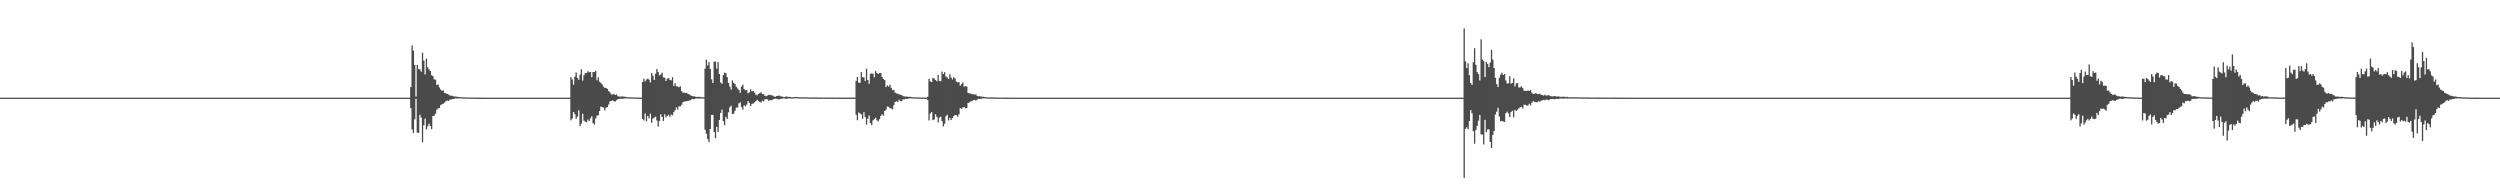 <?xml version="1.0" encoding="UTF-8"?>
<svg xmlns="http://www.w3.org/2000/svg" width="1920" height="150">
  <path d="M0 75.000h1v1.000H0zM1 75.000h1v1.000H1zM2 75.000h1v1.000H2zM3 75.000h1v1.000H3zM4 75.000h1v1.000H4zM5 75.000h1v1.000H5zM6 75.000h1v1.000H6zM7 75.000h1v1.000H7zM8 75.000h1v1.000H8zM9 75.000h1v1.000H9zM10 75.000h1v1.000H10zM11 75.000h1v1.000H11zM12 75.000h1v1.000H12zM13 75.000h1v1.000H13zM14 75.000h1v1.000H14zM15 75.000h1v1.000H15zM16 75.000h1v1.000H16zM17 75.000h1v1.000H17zM18 75.000h1v1.000H18zM19 75.000h1v1.000H19zM20 75.000h1v1.000H20zM21 75.000h1v1.000H21zM22 75.000h1v1.000H22zM23 75.000h1v1.000H23zM24 75.000h1v1.000H24zM25 75.000h1v1.000H25zM26 75.000h1v1.000H26zM27 75.000h1v1.000H27zM28 75.000h1v1.000H28zM29 75.000h1v1.000H29zM30 75.000h1v1.000H30zM31 75.000h1v1.000H31zM32 75.000h1v1.000H32zM33 75.000h1v1.000H33zM34 75.000h1v1.000H34zM35 75.000h1v1.000H35zM36 75.000h1v1.000H36zM37 75.000h1v1.000H37zM38 75.000h1v1.000H38zM39 75.000h1v1.000H39zM40 75.000h1v1.000H40zM41 75.000h1v1.000H41zM42 75.000h1v1.000H42zM43 75.000h1v1.000H43zM44 75.000h1v1.000H44zM45 75.000h1v1.000H45zM46 75.000h1v1.000H46zM47 75.000h1v1.000H47zM48 75.000h1v1.000H48zM49 75.000h1v1.000H49zM50 75.000h1v1.000H50zM51 75.000h1v1.000H51zM52 75.000h1v1.000H52zM53 75.000h1v1.000H53zM54 75.000h1v1.000H54zM55 75.000h1v1.000H55zM56 75.000h1v1.000H56zM57 75.000h1v1.000H57zM58 75.000h1v1.000H58zM59 75.000h1v1.000H59zM60 75.000h1v1.000H60zM61 75.000h1v1.000H61zM62 75.000h1v1.000H62zM63 75.000h1v1.000H63zM64 75.000h1v1.000H64zM65 75.000h1v1.000H65zM66 75.000h1v1.000H66zM67 75.000h1v1.000H67zM68 75.000h1v1.000H68zM69 75.000h1v1.000H69zM70 75.000h1v1.000H70zM71 75.000h1v1.000H71zM72 75.000h1v1.000H72zM73 75.000h1v1.000H73zM74 75.000h1v1.000H74zM75 75.000h1v1.000H75zM76 75.000h1v1.000H76zM77 75.000h1v1.000H77zM78 75.000h1v1.000H78zM79 75.000h1v1.000H79zM80 75.000h1v1.000H80zM81 75.000h1v1.000H81zM82 75.000h1v1.000H82zM83 75.000h1v1.000H83zM84 75.000h1v1.000H84zM85 75.000h1v1.000H85zM86 75.000h1v1.000H86zM87 75.000h1v1.000H87zM88 75.000h1v1.000H88zM89 75.000h1v1.000H89zM90 75.000h1v1.000H90zM91 75.000h1v1.000H91zM92 75.000h1v1.000H92zM93 75.000h1v1.000H93zM94 75.000h1v1.000H94zM95 75.000h1v1.000H95zM96 75.000h1v1.000H96zM97 75.000h1v1.000H97zM98 75.000h1v1.000H98zM99 75.000h1v1.000H99zM100 75.000h1v1.000H100zM101 75.000h1v1.000H101zM102 75.000h1v1.000H102zM103 75.000h1v1.000H103zM104 75.000h1v1.000H104zM105 75.000h1v1.000H105zM106 75.000h1v1.000H106zM107 75.000h1v1.000H107zM108 75.000h1v1.000H108zM109 75.000h1v1.000H109zM110 75.000h1v1.000H110zM111 75.000h1v1.000H111zM112 75.000h1v1.000H112zM113 75.000h1v1.000H113zM114 75.000h1v1.000H114zM115 75.000h1v1.000H115zM116 75.000h1v1.000H116zM117 75.000h1v1.000H117zM118 75.000h1v1.000H118zM119 75.000h1v1.000H119zM120 75.000h1v1.000H120zM121 75.000h1v1.000H121zM122 75.000h1v1.000H122zM123 75.000h1v1.000H123zM124 75.000h1v1.000H124zM125 75.000h1v1.000H125zM126 75.000h1v1.000H126zM127 75.000h1v1.000H127zM128 75.000h1v1.000H128zM129 75.000h1v1.000H129zM130 75.000h1v1.000H130zM131 75.000h1v1.000H131zM132 75.000h1v1.000H132zM133 75.000h1v1.000H133zM134 75.000h1v1.000H134zM135 75.000h1v1.000H135zM136 75.000h1v1.000H136zM137 75.000h1v1.000H137zM138 75.000h1v1.000H138zM139 75.000h1v1.000H139zM140 75.000h1v1.000H140zM141 75.000h1v1.000H141zM142 75.000h1v1.000H142zM143 75.000h1v1.000H143zM144 75.000h1v1.000H144zM145 75.000h1v1.000H145zM146 75.000h1v1.000H146zM147 75.000h1v1.000H147zM148 75.000h1v1.000H148zM149 75.000h1v1.000H149zM150 75.000h1v1.000H150zM151 75.000h1v1.000H151zM152 75.000h1v1.000H152zM153 75.000h1v1.000H153zM154 75.000h1v1.000H154zM155 75.000h1v1.000H155zM156 75.000h1v1.000H156zM157 75.000h1v1.000H157zM158 75.000h1v1.000H158zM159 75.000h1v1.000H159zM160 75.000h1v1.000H160zM161 75.000h1v1.000H161zM162 75.000h1v1.000H162zM163 75.000h1v1.000H163zM164 75.000h1v1.000H164zM165 75.000h1v1.000H165zM166 75.000h1v1.000H166zM167 75.000h1v1.000H167zM168 75.000h1v1.000H168zM169 75.000h1v1.000H169zM170 75.000h1v1.000H170zM171 75.000h1v1.000H171zM172 75.000h1v1.000H172zM173 75.000h1v1.000H173zM174 75.000h1v1.000H174zM175 75.000h1v1.000H175zM176 75.000h1v1.000H176zM177 75.000h1v1.000H177zM178 75.000h1v1.000H178zM179 75.000h1v1.000H179zM180 75.000h1v1.000H180zM181 75.000h1v1.000H181zM182 75.000h1v1.000H182zM183 75.000h1v1.000H183zM184 75.000h1v1.000H184zM185 75.000h1v1.000H185zM186 75.000h1v1.000H186zM187 75.000h1v1.000H187zM188 75.000h1v1.000H188zM189 75.000h1v1.000H189zM190 75.000h1v1.000H190zM191 75.000h1v1.000H191zM192 75.000h1v1.000H192zM193 75.000h1v1.000H193zM194 75.000h1v1.000H194zM195 75.000h1v1.000H195zM196 75.000h1v1.000H196zM197 75.000h1v1.000H197zM198 75.000h1v1.000H198zM199 75.000h1v1.000H199zM200 75.000h1v1.000H200zM201 75.000h1v1.000H201zM202 75.000h1v1.000H202zM203 75.000h1v1.000H203zM204 75.000h1v1.000H204zM205 75.000h1v1.000H205zM206 75.000h1v1.000H206zM207 75.000h1v1.000H207zM208 75.000h1v1.000H208zM209 75.000h1v1.000H209zM210 75.000h1v1.000H210zM211 75.000h1v1.000H211zM212 75.000h1v1.000H212zM213 75.000h1v1.000H213zM214 75.000h1v1.000H214zM215 75.000h1v1.000H215zM216 75.000h1v1.000H216zM217 75.000h1v1.000H217zM218 75.000h1v1.000H218zM219 75.000h1v1.000H219zM220 75.000h1v1.000H220zM221 75.000h1v1.000H221zM222 75.000h1v1.000H222zM223 75.000h1v1.000H223zM224 75.000h1v1.000H224zM225 75.000h1v1.000H225zM226 75.000h1v1.000H226zM227 75.000h1v1.000H227zM228 75.000h1v1.000H228zM229 75.000h1v1.000H229zM230 75.000h1v1.000H230zM231 75.000h1v1.000H231zM232 75.000h1v1.000H232zM233 75.000h1v1.000H233zM234 75.000h1v1.000H234zM235 75.000h1v1.000H235zM236 75.000h1v1.000H236zM237 75.000h1v1.000H237zM238 75.000h1v1.000H238zM239 75.000h1v1.000H239zM240 75.000h1v1.000H240zM241 75.000h1v1.000H241zM242 75.000h1v1.000H242zM243 75.000h1v1.000H243zM244 75.000h1v1.000H244zM245 75.000h1v1.000H245zM246 75.000h1v1.000H246zM247 75.000h1v1.000H247zM248 75.000h1v1.000H248zM249 75.000h1v1.000H249zM250 75.000h1v1.000H250zM251 75.000h1v1.000H251zM252 75.000h1v1.000H252zM253 75.000h1v1.000H253zM254 75.000h1v1.000H254zM255 75.000h1v1.000H255zM256 75.000h1v1.000H256zM257 75.000h1v1.000H257zM258 75.000h1v1.000H258zM259 75.000h1v1.000H259zM260 75.000h1v1.000H260zM261 75.000h1v1.000H261zM262 75.000h1v1.000H262zM263 75.000h1v1.000H263zM264 75.000h1v1.000H264zM265 75.000h1v1.000H265zM266 75.000h1v1.000H266zM267 75.000h1v1.000H267zM268 75.000h1v1.000H268zM269 75.000h1v1.000H269zM270 75.000h1v1.000H270zM271 75.000h1v1.000H271zM272 75.000h1v1.000H272zM273 75.000h1v1.000H273zM274 75.000h1v1.000H274zM275 75.000h1v1.000H275zM276 75.000h1v1.000H276zM277 75.000h1v1.000H277zM278 75.000h1v1.000H278zM279 75.000h1v1.000H279zM280 75.000h1v1.000H280zM281 75.000h1v1.000H281zM282 75.000h1v1.000H282zM283 75.000h1v1.000H283zM284 75.000h1v1.000H284zM285 75.000h1v1.000H285zM286 75.000h1v1.000H286zM287 75.000h1v1.000H287zM288 75.000h1v1.000H288zM289 75.000h1v1.000H289zM290 75.000h1v1.000H290zM291 75.000h1v1.000H291zM292 75.000h1v1.000H292zM293 75.000h1v1.000H293zM294 75.000h1v1.000H294zM295 75.000h1v1.000H295zM296 75.000h1v1.000H296zM297 75.000h1v1.000H297zM298 75.000h1v1.000H298zM299 75.000h1v1.000H299zM300 75.000h1v1.000H300zM301 75.000h1v1.000H301zM302 75.000h1v1.000H302zM303 75.000h1v1.000H303zM304 75.000h1v1.000H304zM305 75.000h1v1.000H305zM306 75.000h1v1.000H306zM307 75.000h1v1.000H307zM308 75.000h1v1.000H308zM309 75.000h1v1.000H309zM310 75.000h1v1.000H310zM311 75.000h1v1.000H311zM312 75.000h1v1.000H312zM313 75.000h1v1.000H313zM314 75.000h1v1.000H314zM315 66.923h1v16.133H315zM316 34.886h1v64.492H316zM317 38.794h1v63.458H317zM318 49.894h1v41.777H318zM319 74.154h1v1.703H319zM320 49.840h1v51.953H320zM321 53.044h1v49.168H321zM322 53.322h1v34.917H322zM323 55.052h1v35.229H323zM324 40.448h1v68.807H324zM325 46.539h1v49.608H325zM326 57.152h1v33.947H326zM327 44.966h1v54.421H327zM328 51.713h1v45.355H328zM329 53.243h1v41.678H329zM330 54.581h1v42.234H330zM331 57.717h1v41.481H331zM332 58.428h1v30.656H332zM333 60.929h1v27.939H333zM334 61.185h1v26.131H334zM335 65.284h1v19.004H335zM336 64.837h1v18.411H336zM337 67.196h1v15.792H337zM338 68.793h1v11.924H338zM339 69.780h1v10.199H339zM340 69.363h1v10.253H340zM341 71.363h1v7.406H341zM342 71.627h1v6.112H342zM343 72.154h1v5.102H343zM344 72.608h1v4.860H344zM345 73.315h1v3.284H345zM346 73.497h1v2.836H346zM347 73.616h1v2.473H347zM348 74.038h1v1.959H348zM349 74.108h1v1.494H349zM350 74.249h1v1.317H350zM351 74.365h1v1.291H351zM352 74.554h1v1.000H352zM353 74.606h1v1.000H353zM354 74.638h1v1.000H354zM355 74.745h1v1.000H355zM356 74.762h1v1.000H356zM357 74.800h1v1.000H357zM358 74.830h1v1.000H358zM359 74.880h1v1.000H359zM360 74.896h1v1.000H360zM361 74.904h1v1.000H361zM362 74.932h1v1.000H362zM363 74.937h1v1.000H363zM364 74.947h1v1.000H364zM365 74.963h1v1.000H365zM366 74.968h1v1.000H366zM367 74.973h1v1.000H367zM368 74.980h1v1.000H368zM369 74.982h1v1.000H369zM370 74.983h1v1.000H370zM371 74.986h1v1.000H371zM372 74.990h1v1.000H372zM373 74.991h1v1.000H373zM374 74.993h1v1.000H374zM375 74.994h1v1.000H375zM376 74.995h1v1.000H376zM377 74.996h1v1.000H377zM378 74.996h1v1.000H378zM379 74.998h1v1.000H379zM380 74.998h1v1.000H380zM381 74.998h1v1.000H381zM382 74.999h1v1.000H382zM383 74.999h1v1.000H383zM384 74.999h1v1.000H384zM385 74.999h1v1.000H385zM386 74.999h1v1.000H386zM387 74.999h1v1.000H387zM388 74.999h1v1.000H388zM389 75.000h1v1.000H389zM390 75.000h1v1.000H390zM391 75.000h1v1.000H391zM392 75.000h1v1.000H392zM393 75.000h1v1.000H393zM394 75.000h1v1.000H394zM395 75.000h1v1.000H395zM396 75.000h1v1.000H396zM397 75.000h1v1.000H397zM398 75.000h1v1.000H398zM399 75.000h1v1.000H399zM400 75.000h1v1.000H400zM401 75.000h1v1.000H401zM402 75.000h1v1.000H402zM403 75.000h1v1.000H403zM404 75.000h1v1.000H404zM405 75.000h1v1.000H405zM406 75.000h1v1.000H406zM407 75.000h1v1.000H407zM408 75.000h1v1.000H408zM409 75.000h1v1.000H409zM410 75.000h1v1.000H410zM411 75.000h1v1.000H411zM412 75.000h1v1.000H412zM413 75.000h1v1.000H413zM414 75.000h1v1.000H414zM415 75.000h1v1.000H415zM416 75.000h1v1.000H416zM417 75.000h1v1.000H417zM418 75.000h1v1.000H418zM419 75.000h1v1.000H419zM420 75.000h1v1.000H420zM421 75.000h1v1.000H421zM422 75.000h1v1.000H422zM423 75.000h1v1.000H423zM424 75.000h1v1.000H424zM425 75.000h1v1.000H425zM426 75.000h1v1.000H426zM427 75.000h1v1.000H427zM428 75.000h1v1.000H428zM429 75.000h1v1.000H429zM430 75.000h1v1.000H430zM431 75.000h1v1.000H431zM432 75.000h1v1.000H432zM433 75.000h1v1.000H433zM434 75.000h1v1.000H434zM435 75.000h1v1.000H435zM436 75.000h1v1.000H436zM437 75.000h1v1.000H437zM438 59.139h1v33.260H438zM439 61.046h1v29.985H439zM440 65.002h1v21.060H440zM441 58.873h1v28.834H441zM442 55.616h1v35.625H442zM443 59.780h1v29.789H443zM444 61.340h1v23.416H444zM445 57.303h1v39.541H445zM446 53.142h1v41.811H446zM447 61.905h1v25.483H447zM448 57.818h1v34.854H448zM449 56.187h1v37.192H449zM450 56.093h1v37.928H450zM451 54.658h1v37.169H451zM452 55.503h1v37.467H452zM453 55.275h1v35.638H453zM454 59.223h1v30.122H454zM455 55.274h1v39.331H455zM456 55.328h1v40.405H456zM457 54.370h1v36.681H457zM458 61.687h1v27.221H458zM459 59.334h1v29.111H459zM460 62.748h1v22.503H460zM461 63.619h1v18.233H461zM462 64.814h1v17.416H462zM463 66.478h1v16.233H463zM464 67.442h1v17.354H464zM465 67.605h1v15.060H465zM466 68.258h1v13.905H466zM467 69.923h1v10.282H467zM468 70.987h1v6.789H468zM469 72.468h1v5.092H469zM470 72.676h1v4.382H470zM471 71.990h1v5.805H471zM472 72.994h1v5.022H472zM473 72.460h1v4.519H473zM474 73.896h1v2.275H474zM475 74.133h1v1.833H475zM476 74.242h1v1.554H476zM477 74.085h1v1.838H477zM478 74.060h1v1.792H478zM479 74.310h1v1.428H479zM480 74.294h1v1.135H480zM481 74.602h1v1.000H481zM482 74.691h1v1.000H482zM483 74.715h1v1.000H483zM484 74.734h1v1.000H484zM485 74.795h1v1.000H485zM486 74.777h1v1.000H486zM487 74.828h1v1.000H487zM488 74.873h1v1.000H488zM489 74.917h1v1.000H489zM490 74.933h1v1.000H490zM491 74.932h1v1.000H491zM492 74.933h1v1.000H492zM493 62.931h1v28.513H493zM494 60.516h1v31.992H494zM495 62.569h1v24.607H495zM496 61.133h1v32.056H496zM497 60.242h1v28.796H497zM498 61.208h1v29.774H498zM499 63.332h1v23.985H499zM500 56.103h1v38.240H500zM501 58.147h1v32.980H501zM502 61.366h1v28.946H502zM503 56.561h1v33.044H503zM504 53.048h1v39.451H504zM505 55.230h1v42.007H505zM506 57.834h1v35.129H506zM507 57.181h1v30.641H507zM508 55.734h1v34.115H508zM509 59.405h1v33.531H509zM510 59.703h1v28.032H510zM511 62.143h1v27.935H511zM512 60.432h1v28.487H512zM513 59.901h1v28.265H513zM514 61.340h1v28.390H514zM515 61.727h1v26.306H515zM516 59.312h1v29.243H516zM517 65.994h1v20.112H517zM518 63.948h1v20.663H518zM519 66.302h1v16.164H519zM520 66.380h1v17.780H520zM521 67.005h1v14.638H521zM522 66.276h1v15.427H522zM523 70.020h1v10.483H523zM524 71.216h1v7.333H524zM525 71.129h1v6.791H525zM526 71.492h1v6.432H526zM527 71.293h1v6.420H527zM528 72.232h1v5.237H528zM529 72.444h1v4.722H529zM530 73.273h1v3.703H530zM531 73.740h1v2.178H531zM532 74.049h1v2.183H532zM533 74.007h1v2.036H533zM534 74.382h1v1.191H534zM535 74.430h1v1.190H535zM536 74.342h1v1.449H536zM537 74.408h1v1.145H537zM538 74.617h1v1.000H538zM539 74.710h1v1.000H539zM540 74.751h1v1.000H540zM541 52.739h1v46.851H541zM542 45.778h1v56.998H542zM543 50.222h1v56.517H543zM544 47.671h1v61.508H544zM545 52.897h1v46.156H545zM546 60.924h1v27.314H546zM547 63.751h1v24.478H547zM548 47.352h1v54.025H548zM549 47.234h1v58.883H549zM550 52.679h1v44.702H550zM551 47.675h1v53.762H551zM552 56.866h1v35.311H552zM553 63.332h1v23.405H553zM554 64.331h1v19.840H554zM555 57.649h1v35.371H555zM556 55.776h1v40.354H556zM557 56.167h1v33.536H557zM558 59.247h1v32.101H558zM559 63.766h1v22.521H559zM560 66.393h1v16.071H560zM561 68.802h1v12.287H561zM562 61.741h1v25.854H562zM563 63.595h1v23.720H563zM564 64.583h1v20.519H564zM565 66.638h1v15.934H565zM566 67.961h1v14.626H566zM567 69.094h1v10.335H567zM568 71.269h1v7.335H568zM569 66.441h1v15.746H569zM570 65.039h1v19.135H570zM571 68.309h1v12.575H571zM572 69.312h1v12.360H572zM573 69.000h1v11.357H573zM574 71.611h1v6.061H574zM575 70.923h1v8.084H575zM576 68.634h1v12.842H576zM577 70.123h1v9.698H577zM578 69.913h1v9.567H578zM579 71.111h1v7.548H579zM580 72.642h1v5.086H580zM581 73.224h1v3.406H581zM582 72.194h1v5.264H582zM583 71.467h1v6.872H583zM584 70.894h1v7.829H584zM585 72.173h1v5.174H585zM586 72.377h1v5.518H586zM587 73.578h1v2.779H587zM588 73.887h1v2.174H588zM589 73.337h1v3.100H589zM590 72.790h1v4.672H590zM591 72.836h1v4.013H591zM592 73.229h1v3.798H592zM593 73.377h1v3.125H593zM594 74.118h1v1.907H594zM595 74.275h1v1.440H595zM596 73.733h1v2.163H596zM597 73.578h1v2.634H597zM598 73.379h1v2.921H598zM599 73.917h1v2.014H599zM600 74.025h1v1.830H600zM601 74.469h1v1.071H601zM602 74.554h1v1.000H602zM603 74.117h1v1.865H603zM604 74.181h1v1.545H604zM605 74.370h1v1.184H605zM606 74.392h1v1.251H606zM607 74.620h1v1.000H607zM608 74.666h1v1.000H608zM609 74.725h1v1.000H609zM610 74.447h1v1.000H610zM611 74.426h1v1.041H611zM612 74.585h1v1.000H612zM613 74.600h1v1.000H613zM614 74.716h1v1.000H614zM615 74.802h1v1.000H615zM616 74.827h1v1.000H616zM617 74.628h1v1.000H617zM618 74.714h1v1.000H618zM619 74.735h1v1.000H619zM620 74.765h1v1.000H620zM621 74.866h1v1.000H621zM622 74.898h1v1.000H622zM623 74.925h1v1.000H623zM624 74.821h1v1.000H624zM625 74.760h1v1.000H625zM626 74.866h1v1.000H626zM627 74.875h1v1.000H627zM628 74.914h1v1.000H628zM629 74.936h1v1.000H629zM630 74.931h1v1.000H630zM631 74.844h1v1.000H631zM632 74.892h1v1.000H632zM633 74.910h1v1.000H633zM634 74.915h1v1.000H634zM635 74.941h1v1.000H635zM636 74.964h1v1.000H636zM637 74.943h1v1.000H637zM638 74.925h1v1.000H638zM639 74.928h1v1.000H639zM640 74.949h1v1.000H640zM641 74.946h1v1.000H641zM642 74.970h1v1.000H642zM643 74.976h1v1.000H643zM644 74.963h1v1.000H644zM645 74.941h1v1.000H645zM646 74.956h1v1.000H646zM647 74.969h1v1.000H647zM648 74.968h1v1.000H648zM649 74.980h1v1.000H649zM650 74.988h1v1.000H650zM651 74.977h1v1.000H651zM652 74.973h1v1.000H652zM653 74.978h1v1.000H653zM654 74.977h1v1.000H654zM655 74.976h1v1.000H655zM656 74.988h1v1.000H656zM657 62.178h1v25.915H657zM658 59.157h1v33.189H658zM659 63.417h1v22.953H659zM660 63.666h1v23.440H660zM661 55.416h1v32.453H661zM662 59.280h1v31.913H662zM663 59.467h1v26.715H663zM664 62.266h1v27.641H664zM665 52.666h1v43.091H665zM666 61.428h1v29.698H666zM667 64.321h1v24.374H667zM668 56.651h1v37.856H668zM669 56.421h1v39.722H669zM670 56.689h1v35.723H670zM671 59.387h1v32.181H671zM672 54.566h1v35.846H672zM673 56.110h1v36.310H673zM674 56.901h1v36.330H674zM675 56.138h1v35.414H675zM676 56.060h1v32.981H676zM677 59.129h1v28.584H677zM678 60.746h1v28.112H678zM679 61.516h1v23.739H679zM680 66.931h1v17.341H680zM681 65.547h1v16.256H681zM682 66.485h1v15.521H682zM683 65.073h1v18.054H683zM684 67.454h1v15.859H684zM685 69.284h1v14.643H685zM686 68.964h1v11.821H686zM687 71.109h1v7.229H687zM688 71.752h1v6.025H688zM689 71.941h1v6.486H689zM690 72.557h1v4.001H690zM691 72.654h1v4.951H691zM692 72.943h1v4.849H692zM693 73.787h1v2.478H693zM694 74.077h1v2.287H694zM695 74.170h1v1.692H695zM696 74.161h1v1.823H696zM697 74.349h1v1.407H697zM698 74.368h1v1.205H698zM699 74.405h1v1.068H699zM700 74.669h1v1.000H700zM701 74.677h1v1.000H701zM702 74.697h1v1.000H702zM703 74.793h1v1.000H703zM704 74.771h1v1.000H704zM705 74.827h1v1.000H705zM706 74.849h1v1.000H706zM707 74.895h1v1.000H707zM708 74.922h1v1.000H708zM709 74.925h1v1.000H709zM710 74.929h1v1.000H710zM711 74.945h1v1.000H711zM712 74.300h1v2.637H712zM713 60.510h1v31.982H713zM714 62.486h1v24.703H714zM715 63.007h1v23.056H715zM716 59.875h1v32.429H716zM717 60.273h1v31.426H717zM718 61.456h1v26.324H718zM719 62.427h1v27.281H719zM720 57.431h1v36.640H720zM721 62.150h1v28.240H721zM722 62.348h1v27.261H722zM723 55.011h1v38.029H723zM724 56.873h1v40.177H724zM725 55.428h1v39.653H725zM726 58.778h1v30.529H726zM727 59.547h1v28.552H727zM728 60.620h1v31.879H728zM729 57.019h1v33.534H729zM730 59.562h1v32.671H730zM731 60.996h1v29.671H731zM732 59.285h1v29.916H732zM733 60.217h1v28.043H733zM734 62.666h1v25.824H734zM735 63.203h1v26.415H735zM736 63.151h1v24.644H736zM737 65.795h1v17.265H737zM738 64.603h1v18.941H738zM739 63.460h1v19.040H739zM740 66.585h1v15.685H740zM741 66.126h1v16.959H741zM742 66.436h1v16.455H742zM743 71.367h1v7.753H743zM744 71.789h1v6.781H744zM745 71.726h1v6.208H745zM746 72.353h1v5.353H746zM747 72.341h1v4.546H747zM748 72.770h1v3.994H748zM749 72.421h1v4.885H749zM750 73.683h1v2.799H750zM751 73.979h1v1.886H751zM752 73.880h1v2.198H752zM753 74.090h1v1.734H753zM754 74.360h1v1.198H754zM755 74.295h1v1.293H755zM756 74.522h1v1.006H756zM757 74.669h1v1.000H757zM758 74.730h1v1.000H758zM759 74.780h1v1.000H759zM760 74.808h1v1.000H760zM761 74.764h1v1.000H761zM762 74.806h1v1.000H762zM763 74.843h1v1.000H763zM764 74.865h1v1.000H764zM765 74.915h1v1.000H765zM766 74.898h1v1.000H766zM767 74.939h1v1.000H767zM768 74.943h1v1.000H768zM769 74.945h1v1.000H769zM770 74.964h1v1.000H770zM771 74.974h1v1.000H771zM772 74.974h1v1.000H772zM773 74.981h1v1.000H773zM774 74.981h1v1.000H774zM775 74.980h1v1.000H775zM776 74.984h1v1.000H776zM777 74.985h1v1.000H777zM778 74.989h1v1.000H778zM779 74.993h1v1.000H779zM780 74.995h1v1.000H780zM781 74.995h1v1.000H781zM782 74.995h1v1.000H782zM783 74.995h1v1.000H783zM784 74.997h1v1.000H784zM785 74.997h1v1.000H785zM786 74.997h1v1.000H786zM787 74.998h1v1.000H787zM788 74.999h1v1.000H788zM789 74.999h1v1.000H789zM790 74.999h1v1.000H790zM791 74.999h1v1.000H791zM792 74.999h1v1.000H792zM793 74.999h1v1.000H793zM794 74.999h1v1.000H794zM795 74.999h1v1.000H795zM796 75.000h1v1.000H796zM797 75.000h1v1.000H797zM798 75.000h1v1.000H798zM799 75.000h1v1.000H799zM800 75.000h1v1.000H800zM801 75.000h1v1.000H801zM802 75.000h1v1.000H802zM803 75.000h1v1.000H803zM804 75.000h1v1.000H804zM805 75.000h1v1.000H805zM806 75.000h1v1.000H806zM807 75.000h1v1.000H807zM808 75.000h1v1.000H808zM809 75.000h1v1.000H809zM810 75.000h1v1.000H810zM811 75.000h1v1.000H811zM812 75.000h1v1.000H812zM813 75.000h1v1.000H813zM814 75.000h1v1.000H814zM815 75.000h1v1.000H815zM816 75.000h1v1.000H816zM817 75.000h1v1.000H817zM818 75.000h1v1.000H818zM819 75.000h1v1.000H819zM820 75.000h1v1.000H820zM821 75.000h1v1.000H821zM822 75.000h1v1.000H822zM823 75.000h1v1.000H823zM824 75.000h1v1.000H824zM825 75.000h1v1.000H825zM826 75.000h1v1.000H826zM827 75.000h1v1.000H827zM828 75.000h1v1.000H828zM829 75.000h1v1.000H829zM830 75.000h1v1.000H830zM831 75.000h1v1.000H831zM832 75.000h1v1.000H832zM833 75.000h1v1.000H833zM834 75.000h1v1.000H834zM835 75.000h1v1.000H835zM836 75.000h1v1.000H836zM837 75.000h1v1.000H837zM838 75.000h1v1.000H838zM839 75.000h1v1.000H839zM840 75.000h1v1.000H840zM841 75.000h1v1.000H841zM842 75.000h1v1.000H842zM843 75.000h1v1.000H843zM844 75.000h1v1.000H844zM845 75.000h1v1.000H845zM846 75.000h1v1.000H846zM847 75.000h1v1.000H847zM848 75.000h1v1.000H848zM849 75.000h1v1.000H849zM850 75.000h1v1.000H850zM851 75.000h1v1.000H851zM852 75.000h1v1.000H852zM853 75.000h1v1.000H853zM854 75.000h1v1.000H854zM855 75.000h1v1.000H855zM856 75.000h1v1.000H856zM857 75.000h1v1.000H857zM858 75.000h1v1.000H858zM859 75.000h1v1.000H859zM860 75.000h1v1.000H860zM861 75.000h1v1.000H861zM862 75.000h1v1.000H862zM863 75.000h1v1.000H863zM864 75.000h1v1.000H864zM865 75.000h1v1.000H865zM866 75.000h1v1.000H866zM867 75.000h1v1.000H867zM868 75.000h1v1.000H868zM869 75.000h1v1.000H869zM870 75.000h1v1.000H870zM871 75.000h1v1.000H871zM872 75.000h1v1.000H872zM873 75.000h1v1.000H873zM874 75.000h1v1.000H874zM875 75.000h1v1.000H875zM876 75.000h1v1.000H876zM877 75.000h1v1.000H877zM878 75.000h1v1.000H878zM879 75.000h1v1.000H879zM880 75.000h1v1.000H880zM881 75.000h1v1.000H881zM882 75.000h1v1.000H882zM883 75.000h1v1.000H883zM884 75.000h1v1.000H884zM885 75.000h1v1.000H885zM886 75.000h1v1.000H886zM887 75.000h1v1.000H887zM888 75.000h1v1.000H888zM889 75.000h1v1.000H889zM890 75.000h1v1.000H890zM891 75.000h1v1.000H891zM892 75.000h1v1.000H892zM893 75.000h1v1.000H893zM894 75.000h1v1.000H894zM895 75.000h1v1.000H895zM896 75.000h1v1.000H896zM897 75.000h1v1.000H897zM898 75.000h1v1.000H898zM899 75.000h1v1.000H899zM900 75.000h1v1.000H900zM901 75.000h1v1.000H901zM902 75.000h1v1.000H902zM903 75.000h1v1.000H903zM904 75.000h1v1.000H904zM905 75.000h1v1.000H905zM906 75.000h1v1.000H906zM907 75.000h1v1.000H907zM908 75.000h1v1.000H908zM909 75.000h1v1.000H909zM910 75.000h1v1.000H910zM911 75.000h1v1.000H911zM912 75.000h1v1.000H912zM913 75.000h1v1.000H913zM914 75.000h1v1.000H914zM915 75.000h1v1.000H915zM916 75.000h1v1.000H916zM917 75.000h1v1.000H917zM918 75.000h1v1.000H918zM919 75.000h1v1.000H919zM920 75.000h1v1.000H920zM921 75.000h1v1.000H921zM922 75.000h1v1.000H922zM923 75.000h1v1.000H923zM924 75.000h1v1.000H924zM925 75.000h1v1.000H925zM926 75.000h1v1.000H926zM927 75.000h1v1.000H927zM928 75.000h1v1.000H928zM929 75.000h1v1.000H929zM930 75.000h1v1.000H930zM931 75.000h1v1.000H931zM932 75.000h1v1.000H932zM933 75.000h1v1.000H933zM934 75.000h1v1.000H934zM935 75.000h1v1.000H935zM936 75.000h1v1.000H936zM937 75.000h1v1.000H937zM938 75.000h1v1.000H938zM939 75.000h1v1.000H939zM940 75.000h1v1.000H940zM941 75.000h1v1.000H941zM942 75.000h1v1.000H942zM943 75.000h1v1.000H943zM944 75.000h1v1.000H944zM945 75.000h1v1.000H945zM946 75.000h1v1.000H946zM947 75.000h1v1.000H947zM948 75.000h1v1.000H948zM949 75.000h1v1.000H949zM950 75.000h1v1.000H950zM951 75.000h1v1.000H951zM952 75.000h1v1.000H952zM953 75.000h1v1.000H953zM954 75.000h1v1.000H954zM955 75.000h1v1.000H955zM956 75.000h1v1.000H956zM957 75.000h1v1.000H957zM958 75.000h1v1.000H958zM959 75.000h1v1.000H959zM960 75.000h1v1.000H960zM961 75.000h1v1.000H961zM962 75.000h1v1.000H962zM963 75.000h1v1.000H963zM964 75.000h1v1.000H964zM965 75.000h1v1.000H965zM966 75.000h1v1.000H966zM967 75.000h1v1.000H967zM968 75.000h1v1.000H968zM969 75.000h1v1.000H969zM970 75.000h1v1.000H970zM971 75.000h1v1.000H971zM972 75.000h1v1.000H972zM973 75.000h1v1.000H973zM974 75.000h1v1.000H974zM975 75.000h1v1.000H975zM976 75.000h1v1.000H976zM977 75.000h1v1.000H977zM978 75.000h1v1.000H978zM979 75.000h1v1.000H979zM980 75.000h1v1.000H980zM981 75.000h1v1.000H981zM982 75.000h1v1.000H982zM983 75.000h1v1.000H983zM984 75.000h1v1.000H984zM985 75.000h1v1.000H985zM986 75.000h1v1.000H986zM987 75.000h1v1.000H987zM988 75.000h1v1.000H988zM989 75.000h1v1.000H989zM990 75.000h1v1.000H990zM991 75.000h1v1.000H991zM992 75.000h1v1.000H992zM993 75.000h1v1.000H993zM994 75.000h1v1.000H994zM995 75.000h1v1.000H995zM996 75.000h1v1.000H996zM997 75.000h1v1.000H997zM998 75.000h1v1.000H998zM999 75.000h1v1.000H999zM1000 75.000h1v1.000H1000zM1001 75.000h1v1.000H1001zM1002 75.000h1v1.000H1002zM1003 75.000h1v1.000H1003zM1004 75.000h1v1.000H1004zM1005 75.000h1v1.000H1005zM1006 75.000h1v1.000H1006zM1007 75.000h1v1.000H1007zM1008 75.000h1v1.000H1008zM1009 75.000h1v1.000H1009zM1010 75.000h1v1.000H1010zM1011 75.000h1v1.000H1011zM1012 75.000h1v1.000H1012zM1013 75.000h1v1.000H1013zM1014 75.000h1v1.000H1014zM1015 75.000h1v1.000H1015zM1016 75.000h1v1.000H1016zM1017 75.000h1v1.000H1017zM1018 75.000h1v1.000H1018zM1019 75.000h1v1.000H1019zM1020 75.000h1v1.000H1020zM1021 75.000h1v1.000H1021zM1022 75.000h1v1.000H1022zM1023 75.000h1v1.000H1023zM1024 75.000h1v1.000H1024zM1025 75.000h1v1.000H1025zM1026 75.000h1v1.000H1026zM1027 75.000h1v1.000H1027zM1028 75.000h1v1.000H1028zM1029 75.000h1v1.000H1029zM1030 75.000h1v1.000H1030zM1031 75.000h1v1.000H1031zM1032 75.000h1v1.000H1032zM1033 75.000h1v1.000H1033zM1034 75.000h1v1.000H1034zM1035 75.000h1v1.000H1035zM1036 75.000h1v1.000H1036zM1037 75.000h1v1.000H1037zM1038 75.000h1v1.000H1038zM1039 75.000h1v1.000H1039zM1040 75.000h1v1.000H1040zM1041 75.000h1v1.000H1041zM1042 75.000h1v1.000H1042zM1043 75.000h1v1.000H1043zM1044 75.000h1v1.000H1044zM1045 75.000h1v1.000H1045zM1046 75.000h1v1.000H1046zM1047 75.000h1v1.000H1047zM1048 75.000h1v1.000H1048zM1049 75.000h1v1.000H1049zM1050 75.000h1v1.000H1050zM1051 75.000h1v1.000H1051zM1052 75.000h1v1.000H1052zM1053 75.000h1v1.000H1053zM1054 75.000h1v1.000H1054zM1055 75.000h1v1.000H1055zM1056 75.000h1v1.000H1056zM1057 75.000h1v1.000H1057zM1058 75.000h1v1.000H1058zM1059 75.000h1v1.000H1059zM1060 75.000h1v1.000H1060zM1061 75.000h1v1.000H1061zM1062 75.000h1v1.000H1062zM1063 75.000h1v1.000H1063zM1064 75.000h1v1.000H1064zM1065 75.000h1v1.000H1065zM1066 75.000h1v1.000H1066zM1067 75.000h1v1.000H1067zM1068 75.000h1v1.000H1068zM1069 75.000h1v1.000H1069zM1070 75.000h1v1.000H1070zM1071 75.000h1v1.000H1071zM1072 75.000h1v1.000H1072zM1073 75.000h1v1.000H1073zM1074 75.000h1v1.000H1074zM1075 75.000h1v1.000H1075zM1076 75.000h1v1.000H1076zM1077 75.000h1v1.000H1077zM1078 75.000h1v1.000H1078zM1079 75.000h1v1.000H1079zM1080 75.000h1v1.000H1080zM1081 75.000h1v1.000H1081zM1082 75.000h1v1.000H1082zM1083 75.000h1v1.000H1083zM1084 75.000h1v1.000H1084zM1085 75.000h1v1.000H1085zM1086 75.000h1v1.000H1086zM1087 75.000h1v1.000H1087zM1088 75.000h1v1.000H1088zM1089 75.000h1v1.000H1089zM1090 75.000h1v1.000H1090zM1091 75.000h1v1.000H1091zM1092 75.000h1v1.000H1092zM1093 75.000h1v1.000H1093zM1094 75.000h1v1.000H1094zM1095 75.000h1v1.000H1095zM1096 75.000h1v1.000H1096zM1097 75.000h1v1.000H1097zM1098 75.000h1v1.000H1098zM1099 75.000h1v1.000H1099zM1100 75.000h1v1.000H1100zM1101 75.000h1v1.000H1101zM1102 75.000h1v1.000H1102zM1103 75.000h1v1.000H1103zM1104 75.000h1v1.000H1104zM1105 75.000h1v1.000H1105zM1106 75.000h1v1.000H1106zM1107 75.000h1v1.000H1107zM1108 75.000h1v1.000H1108zM1109 75.000h1v1.000H1109zM1110 75.000h1v1.000H1110zM1111 75.000h1v1.000H1111zM1112 75.000h1v1.000H1112zM1113 75.000h1v1.000H1113zM1114 75.000h1v1.000H1114zM1115 75.000h1v1.000H1115zM1116 75.000h1v1.000H1116zM1117 75.000h1v1.000H1117zM1118 75.000h1v1.000H1118zM1119 75.000h1v1.000H1119zM1120 75.000h1v1.000H1120zM1121 75.000h1v1.000H1121zM1122 75.000h1v1.000H1122zM1123 75.000h1v1.000H1123zM1124 21.786h1v114.793H1124zM1125 47.133h1v51.839H1125zM1126 52.307h1v45.357H1126zM1127 48.582h1v50.692H1127zM1128 57.762h1v35.173H1128zM1129 63.819h1v20.738H1129zM1130 65.189h1v21.783H1130zM1131 47.818h1v53.019H1131zM1132 36.956h1v73.390H1132zM1133 49.786h1v50.009H1133zM1134 55.407h1v41.239H1134zM1135 56.977h1v35.698H1135zM1136 61.822h1v26.484H1136zM1137 30.222h1v73.061H1137zM1138 45.740h1v57.551H1138zM1139 46.943h1v63.974H1139zM1140 59.177h1v32.837H1140zM1141 47.536h1v54.056H1141zM1142 49.072h1v50.344H1142zM1143 51.626h1v47.722H1143zM1144 48.093h1v60.972H1144zM1145 38.287h1v75.384H1145zM1146 45.770h1v57.883H1146zM1147 52.202h1v48.339H1147zM1148 59.774h1v28.178H1148zM1149 64.555h1v21.194H1149zM1150 66.879h1v15.895H1150zM1151 59.827h1v29.732H1151zM1152 57.292h1v35.830H1152zM1153 55.746h1v37.129H1153zM1154 57.642h1v35.630H1154zM1155 56.749h1v36.961H1155zM1156 61.733h1v25.279H1156zM1157 64.172h1v21.594H1157zM1158 64.002h1v23.115H1158zM1159 58.539h1v31.349H1159zM1160 64.211h1v21.815H1160zM1161 63.667h1v21.355H1161zM1162 60.194h1v29.902H1162zM1163 66.391h1v17.938H1163zM1164 64.134h1v21.165H1164zM1165 63.868h1v20.369H1165zM1166 67.247h1v15.999H1166zM1167 67.089h1v15.249H1167zM1168 66.274h1v15.755H1168zM1169 67.664h1v15.647H1169zM1170 69.659h1v10.771H1170zM1171 69.746h1v10.723H1171zM1172 69.813h1v11.222H1172zM1173 69.459h1v11.664H1173zM1174 69.910h1v9.776H1174zM1175 69.157h1v11.767H1175zM1176 71.101h1v7.749H1176zM1177 72.170h1v5.512H1177zM1178 72.039h1v6.141H1178zM1179 71.530h1v6.992H1179zM1180 72.055h1v6.464H1180zM1181 72.284h1v5.489H1181zM1182 72.009h1v6.147H1182zM1183 72.692h1v4.686H1183zM1184 73.019h1v4.002H1184zM1185 73.433h1v3.247H1185zM1186 72.751h1v4.293H1186zM1187 73.444h1v3.042H1187zM1188 73.329h1v3.277H1188zM1189 72.976h1v4.079H1189zM1190 73.764h1v2.462H1190zM1191 73.943h1v2.090H1191zM1192 74.072h1v1.898H1192zM1193 73.769h1v2.475H1193zM1194 73.937h1v2.151H1194zM1195 74.129h1v1.699H1195zM1196 73.961h1v2.140H1196zM1197 74.198h1v1.570H1197zM1198 74.358h1v1.257H1198zM1199 74.344h1v1.359H1199zM1200 74.304h1v1.449H1200zM1201 74.305h1v1.347H1201zM1202 74.532h1v1.000H1202zM1203 74.310h1v1.399H1203zM1204 74.607h1v1.000H1204zM1205 74.675h1v1.000H1205zM1206 74.736h1v1.000H1206zM1207 74.603h1v1.000H1207zM1208 74.683h1v1.000H1208zM1209 74.745h1v1.000H1209zM1210 74.655h1v1.000H1210zM1211 74.740h1v1.000H1211zM1212 74.778h1v1.000H1212zM1213 74.802h1v1.000H1213zM1214 74.780h1v1.000H1214zM1215 74.807h1v1.000H1215zM1216 74.782h1v1.000H1216zM1217 74.789h1v1.000H1217zM1218 74.874h1v1.000H1218zM1219 74.878h1v1.000H1219zM1220 74.863h1v1.000H1220zM1221 74.864h1v1.000H1221zM1222 74.897h1v1.000H1222zM1223 74.879h1v1.000H1223zM1224 74.896h1v1.000H1224zM1225 74.921h1v1.000H1225zM1226 74.926h1v1.000H1226zM1227 74.916h1v1.000H1227zM1228 74.931h1v1.000H1228zM1229 74.931h1v1.000H1229zM1230 74.918h1v1.000H1230zM1231 74.945h1v1.000H1231zM1232 74.950h1v1.000H1232zM1233 74.959h1v1.000H1233zM1234 74.954h1v1.000H1234zM1235 74.950h1v1.000H1235zM1236 74.960h1v1.000H1236zM1237 74.950h1v1.000H1237zM1238 74.970h1v1.000H1238zM1239 74.973h1v1.000H1239zM1240 74.978h1v1.000H1240zM1241 74.972h1v1.000H1241zM1242 74.976h1v1.000H1242zM1243 74.977h1v1.000H1243zM1244 74.971h1v1.000H1244zM1245 74.981h1v1.000H1245zM1246 74.982h1v1.000H1246zM1247 74.987h1v1.000H1247zM1248 74.981h1v1.000H1248zM1249 74.987h1v1.000H1249zM1250 74.988h1v1.000H1250zM1251 74.982h1v1.000H1251zM1252 74.989h1v1.000H1252zM1253 74.989h1v1.000H1253zM1254 74.992h1v1.000H1254zM1255 74.991h1v1.000H1255zM1256 74.991h1v1.000H1256zM1257 74.992h1v1.000H1257zM1258 74.989h1v1.000H1258zM1259 74.993h1v1.000H1259zM1260 74.995h1v1.000H1260zM1261 74.993h1v1.000H1261zM1262 74.994h1v1.000H1262zM1263 74.995h1v1.000H1263zM1264 74.995h1v1.000H1264zM1265 74.993h1v1.000H1265zM1266 74.996h1v1.000H1266zM1267 74.996h1v1.000H1267zM1268 74.997h1v1.000H1268zM1269 74.997h1v1.000H1269zM1270 74.997h1v1.000H1270zM1271 74.996h1v1.000H1271zM1272 74.998h1v1.000H1272zM1273 74.998h1v1.000H1273zM1274 74.998h1v1.000H1274zM1275 74.998h1v1.000H1275zM1276 74.997h1v1.000H1276zM1277 74.998h1v1.000H1277zM1278 74.997h1v1.000H1278zM1279 74.999h1v1.000H1279zM1280 74.999h1v1.000H1280zM1281 74.999h1v1.000H1281zM1282 74.999h1v1.000H1282zM1283 74.999h1v1.000H1283zM1284 74.999h1v1.000H1284zM1285 74.999h1v1.000H1285zM1286 74.999h1v1.000H1286zM1287 74.999h1v1.000H1287zM1288 74.999h1v1.000H1288zM1289 74.999h1v1.000H1289zM1290 74.999h1v1.000H1290zM1291 74.999h1v1.000H1291zM1292 74.999h1v1.000H1292zM1293 74.999h1v1.000H1293zM1294 75.000h1v1.000H1294zM1295 75.000h1v1.000H1295zM1296 74.999h1v1.000H1296zM1297 74.999h1v1.000H1297zM1298 75.000h1v1.000H1298zM1299 75.000h1v1.000H1299zM1300 75.000h1v1.000H1300zM1301 75.000h1v1.000H1301zM1302 75.000h1v1.000H1302zM1303 75.000h1v1.000H1303zM1304 75.000h1v1.000H1304zM1305 75.000h1v1.000H1305zM1306 75.000h1v1.000H1306zM1307 75.000h1v1.000H1307zM1308 75.000h1v1.000H1308zM1309 75.000h1v1.000H1309zM1310 75.000h1v1.000H1310zM1311 75.000h1v1.000H1311zM1312 75.000h1v1.000H1312zM1313 75.000h1v1.000H1313zM1314 75.000h1v1.000H1314zM1315 75.000h1v1.000H1315zM1316 75.000h1v1.000H1316zM1317 75.000h1v1.000H1317zM1318 75.000h1v1.000H1318zM1319 75.000h1v1.000H1319zM1320 75.000h1v1.000H1320zM1321 75.000h1v1.000H1321zM1322 75.000h1v1.000H1322zM1323 75.000h1v1.000H1323zM1324 75.000h1v1.000H1324zM1325 75.000h1v1.000H1325zM1326 75.000h1v1.000H1326zM1327 75.000h1v1.000H1327zM1328 75.000h1v1.000H1328zM1329 75.000h1v1.000H1329zM1330 75.000h1v1.000H1330zM1331 75.000h1v1.000H1331zM1332 75.000h1v1.000H1332zM1333 75.000h1v1.000H1333zM1334 75.000h1v1.000H1334zM1335 75.000h1v1.000H1335zM1336 75.000h1v1.000H1336zM1337 75.000h1v1.000H1337zM1338 75.000h1v1.000H1338zM1339 75.000h1v1.000H1339zM1340 75.000h1v1.000H1340zM1341 75.000h1v1.000H1341zM1342 75.000h1v1.000H1342zM1343 75.000h1v1.000H1343zM1344 75.000h1v1.000H1344zM1345 75.000h1v1.000H1345zM1346 75.000h1v1.000H1346zM1347 75.000h1v1.000H1347zM1348 75.000h1v1.000H1348zM1349 75.000h1v1.000H1349zM1350 75.000h1v1.000H1350zM1351 75.000h1v1.000H1351zM1352 75.000h1v1.000H1352zM1353 75.000h1v1.000H1353zM1354 75.000h1v1.000H1354zM1355 75.000h1v1.000H1355zM1356 75.000h1v1.000H1356zM1357 75.000h1v1.000H1357zM1358 75.000h1v1.000H1358zM1359 75.000h1v1.000H1359zM1360 75.000h1v1.000H1360zM1361 75.000h1v1.000H1361zM1362 75.000h1v1.000H1362zM1363 75.000h1v1.000H1363zM1364 75.000h1v1.000H1364zM1365 75.000h1v1.000H1365zM1366 75.000h1v1.000H1366zM1367 75.000h1v1.000H1367zM1368 75.000h1v1.000H1368zM1369 75.000h1v1.000H1369zM1370 75.000h1v1.000H1370zM1371 75.000h1v1.000H1371zM1372 75.000h1v1.000H1372zM1373 75.000h1v1.000H1373zM1374 75.000h1v1.000H1374zM1375 75.000h1v1.000H1375zM1376 75.000h1v1.000H1376zM1377 75.000h1v1.000H1377zM1378 75.000h1v1.000H1378zM1379 75.000h1v1.000H1379zM1380 75.000h1v1.000H1380zM1381 75.000h1v1.000H1381zM1382 75.000h1v1.000H1382zM1383 75.000h1v1.000H1383zM1384 75.000h1v1.000H1384zM1385 75.000h1v1.000H1385zM1386 75.000h1v1.000H1386zM1387 75.000h1v1.000H1387zM1388 75.000h1v1.000H1388zM1389 75.000h1v1.000H1389zM1390 75.000h1v1.000H1390zM1391 75.000h1v1.000H1391zM1392 75.000h1v1.000H1392zM1393 75.000h1v1.000H1393zM1394 75.000h1v1.000H1394zM1395 75.000h1v1.000H1395zM1396 75.000h1v1.000H1396zM1397 75.000h1v1.000H1397zM1398 75.000h1v1.000H1398zM1399 75.000h1v1.000H1399zM1400 75.000h1v1.000H1400zM1401 75.000h1v1.000H1401zM1402 75.000h1v1.000H1402zM1403 75.000h1v1.000H1403zM1404 75.000h1v1.000H1404zM1405 75.000h1v1.000H1405zM1406 75.000h1v1.000H1406zM1407 75.000h1v1.000H1407zM1408 75.000h1v1.000H1408zM1409 75.000h1v1.000H1409zM1410 75.000h1v1.000H1410zM1411 75.000h1v1.000H1411zM1412 75.000h1v1.000H1412zM1413 75.000h1v1.000H1413zM1414 75.000h1v1.000H1414zM1415 75.000h1v1.000H1415zM1416 75.000h1v1.000H1416zM1417 75.000h1v1.000H1417zM1418 75.000h1v1.000H1418zM1419 75.000h1v1.000H1419zM1420 75.000h1v1.000H1420zM1421 75.000h1v1.000H1421zM1422 75.000h1v1.000H1422zM1423 75.000h1v1.000H1423zM1424 75.000h1v1.000H1424zM1425 75.000h1v1.000H1425zM1426 75.000h1v1.000H1426zM1427 75.000h1v1.000H1427zM1428 75.000h1v1.000H1428zM1429 75.000h1v1.000H1429zM1430 75.000h1v1.000H1430zM1431 75.000h1v1.000H1431zM1432 75.000h1v1.000H1432zM1433 75.000h1v1.000H1433zM1434 75.000h1v1.000H1434zM1435 75.000h1v1.000H1435zM1436 75.000h1v1.000H1436zM1437 75.000h1v1.000H1437zM1438 75.000h1v1.000H1438zM1439 75.000h1v1.000H1439zM1440 75.000h1v1.000H1440zM1441 75.000h1v1.000H1441zM1442 75.000h1v1.000H1442zM1443 75.000h1v1.000H1443zM1444 75.000h1v1.000H1444zM1445 75.000h1v1.000H1445zM1446 75.000h1v1.000H1446zM1447 75.000h1v1.000H1447zM1448 75.000h1v1.000H1448zM1449 75.000h1v1.000H1449zM1450 75.000h1v1.000H1450zM1451 75.000h1v1.000H1451zM1452 75.000h1v1.000H1452zM1453 75.000h1v1.000H1453zM1454 75.000h1v1.000H1454zM1455 75.000h1v1.000H1455zM1456 75.000h1v1.000H1456zM1457 75.000h1v1.000H1457zM1458 75.000h1v1.000H1458zM1459 75.000h1v1.000H1459zM1460 75.000h1v1.000H1460zM1461 75.000h1v1.000H1461zM1462 75.000h1v1.000H1462zM1463 75.000h1v1.000H1463zM1464 75.000h1v1.000H1464zM1465 75.000h1v1.000H1465zM1466 75.000h1v1.000H1466zM1467 75.000h1v1.000H1467zM1468 75.000h1v1.000H1468zM1469 75.000h1v1.000H1469zM1470 75.000h1v1.000H1470zM1471 75.000h1v1.000H1471zM1472 75.000h1v1.000H1472zM1473 75.000h1v1.000H1473zM1474 75.000h1v1.000H1474zM1475 75.000h1v1.000H1475zM1476 75.000h1v1.000H1476zM1477 75.000h1v1.000H1477zM1478 75.000h1v1.000H1478zM1479 75.000h1v1.000H1479zM1480 75.000h1v1.000H1480zM1481 75.000h1v1.000H1481zM1482 75.000h1v1.000H1482zM1483 75.000h1v1.000H1483zM1484 75.000h1v1.000H1484zM1485 75.000h1v1.000H1485zM1486 75.000h1v1.000H1486zM1487 75.000h1v1.000H1487zM1488 75.000h1v1.000H1488zM1489 75.000h1v1.000H1489zM1490 75.000h1v1.000H1490zM1491 75.000h1v1.000H1491zM1492 75.000h1v1.000H1492zM1493 75.000h1v1.000H1493zM1494 75.000h1v1.000H1494zM1495 75.000h1v1.000H1495zM1496 75.000h1v1.000H1496zM1497 75.000h1v1.000H1497zM1498 75.000h1v1.000H1498zM1499 75.000h1v1.000H1499zM1500 75.000h1v1.000H1500zM1501 75.000h1v1.000H1501zM1502 75.000h1v1.000H1502zM1503 75.000h1v1.000H1503zM1504 75.000h1v1.000H1504zM1505 75.000h1v1.000H1505zM1506 75.000h1v1.000H1506zM1507 75.000h1v1.000H1507zM1508 75.000h1v1.000H1508zM1509 75.000h1v1.000H1509zM1510 75.000h1v1.000H1510zM1511 75.000h1v1.000H1511zM1512 75.000h1v1.000H1512zM1513 75.000h1v1.000H1513zM1514 75.000h1v1.000H1514zM1515 75.000h1v1.000H1515zM1516 75.000h1v1.000H1516zM1517 75.000h1v1.000H1517zM1518 75.000h1v1.000H1518zM1519 75.000h1v1.000H1519zM1520 75.000h1v1.000H1520zM1521 75.000h1v1.000H1521zM1522 75.000h1v1.000H1522zM1523 75.000h1v1.000H1523zM1524 75.000h1v1.000H1524zM1525 75.000h1v1.000H1525zM1526 75.000h1v1.000H1526zM1527 75.000h1v1.000H1527zM1528 75.000h1v1.000H1528zM1529 75.000h1v1.000H1529zM1530 75.000h1v1.000H1530zM1531 75.000h1v1.000H1531zM1532 75.000h1v1.000H1532zM1533 75.000h1v1.000H1533zM1534 75.000h1v1.000H1534zM1535 75.000h1v1.000H1535zM1536 75.000h1v1.000H1536zM1537 75.000h1v1.000H1537zM1538 75.000h1v1.000H1538zM1539 75.000h1v1.000H1539zM1540 75.000h1v1.000H1540zM1541 75.000h1v1.000H1541zM1542 75.000h1v1.000H1542zM1543 75.000h1v1.000H1543zM1544 75.000h1v1.000H1544zM1545 75.000h1v1.000H1545zM1546 75.000h1v1.000H1546zM1547 75.000h1v1.000H1547zM1548 75.000h1v1.000H1548zM1549 75.000h1v1.000H1549zM1550 75.000h1v1.000H1550zM1551 75.000h1v1.000H1551zM1552 75.000h1v1.000H1552zM1553 75.000h1v1.000H1553zM1554 75.000h1v1.000H1554zM1555 75.000h1v1.000H1555zM1556 75.000h1v1.000H1556zM1557 75.000h1v1.000H1557zM1558 75.000h1v1.000H1558zM1559 75.000h1v1.000H1559zM1560 75.000h1v1.000H1560zM1561 75.000h1v1.000H1561zM1562 75.000h1v1.000H1562zM1563 75.000h1v1.000H1563zM1564 75.000h1v1.000H1564zM1565 75.000h1v1.000H1565zM1566 75.000h1v1.000H1566zM1567 75.000h1v1.000H1567zM1568 75.000h1v1.000H1568zM1569 75.000h1v1.000H1569zM1570 75.000h1v1.000H1570zM1571 75.000h1v1.000H1571zM1572 75.000h1v1.000H1572zM1573 75.000h1v1.000H1573zM1574 75.000h1v1.000H1574zM1575 75.000h1v1.000H1575zM1576 75.000h1v1.000H1576zM1577 75.000h1v1.000H1577zM1578 75.000h1v1.000H1578zM1579 75.000h1v1.000H1579zM1580 75.000h1v1.000H1580zM1581 75.000h1v1.000H1581zM1582 75.000h1v1.000H1582zM1583 75.000h1v1.000H1583zM1584 75.000h1v1.000H1584zM1585 75.000h1v1.000H1585zM1586 75.000h1v1.000H1586zM1587 75.000h1v1.000H1587zM1588 75.000h1v1.000H1588zM1589 75.000h1v1.000H1589zM1590 59.137h1v33.267H1590zM1591 61.440h1v29.595H1591zM1592 65.807h1v21.403H1592zM1593 55.685h1v32.444H1593zM1594 59.014h1v32.320H1594zM1595 60.458h1v28.468H1595zM1596 62.882h1v24.803H1596zM1597 56.139h1v41.101H1597zM1598 53.517h1v41.182H1598zM1599 63.785h1v25.033H1599zM1600 58.800h1v36.996H1600zM1601 54.931h1v39.127H1601zM1602 57.643h1v34.718H1602zM1603 57.580h1v33.637H1603zM1604 49.481h1v43.089H1604zM1605 58.632h1v32.748H1605zM1606 58.988h1v30.584H1606zM1607 54.674h1v36.586H1607zM1608 56.040h1v35.481H1608zM1609 55.667h1v35.532H1609zM1610 62.000h1v24.667H1610zM1611 60.273h1v28.128H1611zM1612 64.806h1v20.553H1612zM1613 61.911h1v21.522H1613zM1614 62.828h1v20.710H1614zM1615 65.805h1v17.652H1615zM1616 65.702h1v18.356H1616zM1617 65.923h1v19.132H1617zM1618 69.505h1v11.019H1618zM1619 69.605h1v10.100H1619zM1620 70.957h1v6.868H1620zM1621 72.210h1v5.184H1621zM1622 72.811h1v4.167H1622zM1623 72.711h1v4.612H1623zM1624 72.532h1v5.077H1624zM1625 73.478h1v3.262H1625zM1626 73.946h1v2.447H1626zM1627 73.888h1v2.013H1627zM1628 74.274h1v1.543H1628zM1629 74.104h1v1.841H1629zM1630 74.150h1v1.755H1630zM1631 74.296h1v1.305H1631zM1632 74.426h1v1.101H1632zM1633 74.605h1v1.000H1633zM1634 74.576h1v1.000H1634zM1635 74.680h1v1.000H1635zM1636 74.776h1v1.000H1636zM1637 74.806h1v1.000H1637zM1638 74.786h1v1.000H1638zM1639 74.854h1v1.000H1639zM1640 74.916h1v1.000H1640zM1641 74.894h1v1.000H1641zM1642 74.912h1v1.000H1642zM1643 74.921h1v1.000H1643zM1644 74.936h1v1.000H1644zM1645 60.523h1v32.016H1645zM1646 60.486h1v26.275H1646zM1647 63.004h1v24.174H1647zM1648 59.827h1v32.906H1648zM1649 60.684h1v31.281H1649zM1650 61.832h1v27.123H1650zM1651 62.943h1v25.027H1651zM1652 56.819h1v38.750H1652zM1653 58.821h1v30.987H1653zM1654 63.132h1v25.431H1654zM1655 57.060h1v35.058H1655zM1656 55.679h1v38.015H1656zM1657 56.037h1v38.936H1657zM1658 59.587h1v34.869H1658zM1659 57.791h1v32.785H1659zM1660 57.629h1v34.223H1660zM1661 58.500h1v35.845H1661zM1662 58.693h1v31.937H1662zM1663 60.988h1v30.004H1663zM1664 61.127h1v27.284H1664zM1665 57.721h1v30.293H1665zM1666 63.265h1v22.796H1666zM1667 62.322h1v25.996H1667zM1668 62.651h1v24.162H1668zM1669 66.738h1v17.981H1669zM1670 63.995h1v20.725H1670zM1671 64.128h1v19.633H1671zM1672 65.980h1v17.701H1672zM1673 66.737h1v16.141H1673zM1674 68.214h1v13.800H1674zM1675 69.413h1v12.185H1675zM1676 71.130h1v7.634H1676zM1677 72.178h1v7.249H1677zM1678 72.133h1v5.585H1678zM1679 72.492h1v5.066H1679zM1680 72.262h1v5.107H1680zM1681 72.462h1v5.333H1681zM1682 72.857h1v4.505H1682zM1683 73.917h1v1.990H1683zM1684 73.973h1v1.998H1684zM1685 73.741h1v2.153H1685zM1686 74.177h1v1.822H1686zM1687 74.319h1v1.329H1687zM1688 74.413h1v1.170H1688zM1689 74.525h1v1.000H1689zM1690 74.787h1v1.000H1690zM1691 74.723h1v1.000H1691zM1692 74.693h1v1.000H1692zM1693 74.816h1v1.000H1693zM1694 74.826h1v1.000H1694zM1695 74.753h1v1.000H1695zM1696 74.883h1v1.000H1696zM1697 74.894h1v1.000H1697zM1698 74.890h1v1.000H1698zM1699 60.630h1v32.303H1699zM1700 51.075h1v47.804H1700zM1701 58.918h1v33.200H1701zM1702 59.974h1v29.026H1702zM1703 51.673h1v40.916H1703zM1704 55.000h1v42.604H1704zM1705 55.720h1v33.772H1705zM1706 56.390h1v37.272H1706zM1707 47.758h1v56.463H1707zM1708 55.687h1v38.549H1708zM1709 59.279h1v33.890H1709zM1710 50.376h1v57.574H1710zM1711 53.319h1v47.010H1711zM1712 51.233h1v44.619H1712zM1713 54.293h1v40.997H1713zM1714 41.753h1v58.144H1714zM1715 50.713h1v44.815H1715zM1716 55.808h1v40.752H1716zM1717 53.420h1v41.796H1717zM1718 55.328h1v37.307H1718zM1719 58.768h1v35.435H1719zM1720 57.494h1v37.187H1720zM1721 60.628h1v29.012H1721zM1722 65.259h1v22.262H1722zM1723 64.069h1v19.329H1723zM1724 63.940h1v21.497H1724zM1725 66.692h1v15.807H1725zM1726 65.704h1v18.475H1726zM1727 67.051h1v18.409H1727zM1728 69.618h1v10.705H1728zM1729 70.909h1v7.833H1729zM1730 71.237h1v6.424H1730zM1731 72.129h1v6.097H1731zM1732 72.116h1v5.305H1732zM1733 72.610h1v4.679H1733zM1734 73.310h1v4.777H1734zM1735 73.127h1v3.534H1735zM1736 74.029h1v2.128H1736zM1737 73.749h1v2.079H1737zM1738 74.192h1v1.653H1738zM1739 73.977h1v1.715H1739zM1740 74.049h1v1.797H1740zM1741 74.156h1v1.575H1741zM1742 74.637h1v1.000H1742zM1743 74.692h1v1.000H1743zM1744 74.729h1v1.000H1744zM1745 74.742h1v1.000H1745zM1746 74.773h1v1.000H1746zM1747 74.776h1v1.000H1747zM1748 74.826h1v1.000H1748zM1749 74.849h1v1.000H1749zM1750 74.942h1v1.000H1750zM1751 74.943h1v1.000H1751zM1752 74.921h1v1.000H1752zM1753 74.932h1v1.000H1753zM1754 74.926h1v1.000H1754zM1755 52.207h1v43.147H1755zM1756 60.103h1v31.874H1756zM1757 59.666h1v31.232H1757zM1758 50.359h1v46.373H1758zM1759 55.764h1v40.550H1759zM1760 56.975h1v38.733H1760zM1761 53.620h1v41.311H1761zM1762 53.471h1v47.743H1762zM1763 60.602h1v31.092H1763zM1764 59.991h1v31.647H1764zM1765 50.749h1v47.304H1765zM1766 54.627h1v45.332H1766zM1767 50.684h1v46.758H1767zM1768 54.170h1v43.303H1768zM1769 55.008h1v41.060H1769zM1770 53.085h1v42.907H1770zM1771 48.594h1v46.456H1771zM1772 54.940h1v40.684H1772zM1773 57.293h1v38.427H1773zM1774 56.859h1v38.518H1774zM1775 58.104h1v35.655H1775zM1776 56.948h1v32.850H1776zM1777 58.469h1v30.931H1777zM1778 61.842h1v32.601H1778zM1779 65.155h1v22.130H1779zM1780 65.033h1v18.572H1780zM1781 64.001h1v21.740H1781zM1782 64.834h1v19.160H1782zM1783 66.711h1v15.282H1783zM1784 67.396h1v15.195H1784zM1785 70.497h1v9.414H1785zM1786 71.610h1v6.893H1786zM1787 71.907h1v6.736H1787zM1788 71.305h1v6.531H1788zM1789 72.255h1v5.640H1789zM1790 72.088h1v5.017H1790zM1791 72.613h1v5.272H1791zM1792 73.192h1v3.102H1792zM1793 74.097h1v1.997H1793zM1794 74.129h1v1.747H1794zM1795 74.143h1v1.619H1795zM1796 74.338h1v1.254H1796zM1797 74.390h1v1.309H1797zM1798 74.279h1v1.350H1798zM1799 74.421h1v1.000H1799zM1800 74.725h1v1.000H1800zM1801 74.700h1v1.000H1801zM1802 74.709h1v1.000H1802zM1803 74.807h1v1.000H1803zM1804 74.785h1v1.000H1804zM1805 74.832h1v1.000H1805zM1806 74.891h1v1.000H1806zM1807 74.914h1v1.000H1807zM1808 74.897h1v1.000H1808zM1809 59.211h1v29.199H1809zM1810 55.251h1v42.520H1810zM1811 57.163h1v35.134H1811zM1812 59.846h1v32.904H1812zM1813 52.818h1v45.098H1813zM1814 56.964h1v39.639H1814zM1815 56.999h1v40.519H1815zM1816 54.744h1v38.381H1816zM1817 52.668h1v51.617H1817zM1818 58.880h1v32.660H1818zM1819 58.554h1v33.398H1819zM1820 44.994h1v53.168H1820zM1821 51.169h1v49.743H1821zM1822 51.859h1v46.326H1822zM1823 54.885h1v39.068H1823zM1824 53.761h1v42.882H1824zM1825 54.853h1v37.533H1825zM1826 52.276h1v41.485H1826zM1827 57.370h1v38.248H1827zM1828 56.837h1v36.013H1828zM1829 58.127h1v35.810H1829zM1830 57.148h1v34.119H1830zM1831 56.821h1v34.172H1831zM1832 57.061h1v37.426H1832zM1833 55.474h1v37.890H1833zM1834 57.816h1v32.034H1834zM1835 58.762h1v32.475H1835zM1836 59.734h1v33.238H1836zM1837 53.748h1v37.190H1837zM1838 56.956h1v37.771H1838zM1839 54.030h1v41.565H1839zM1840 54.380h1v39.974H1840zM1841 58.925h1v31.293H1841zM1842 59.223h1v30.444H1842zM1843 59.908h1v33.458H1843zM1844 54.461h1v37.649H1844zM1845 57.909h1v35.210H1845zM1846 55.661h1v37.045H1846zM1847 54.822h1v38.585H1847zM1848 59.891h1v29.753H1848zM1849 57.640h1v36.087H1849zM1850 60.250h1v33.929H1850zM1851 45.749h1v47.086H1851zM1852 32.603h1v68.542H1852zM1853 36.093h1v69.809H1853zM1854 61.946h1v29.874H1854zM1855 61.527h1v22.407H1855zM1856 48.525h1v54.001H1856zM1857 51.597h1v39.843H1857zM1858 60.018h1v28.875H1858zM1859 51.712h1v41.934H1859zM1860 39.957h1v68.423H1860zM1861 47.017h1v48.591H1861zM1862 57.226h1v35.284H1862zM1863 44.512h1v55.400H1863zM1864 53.239h1v41.257H1864zM1865 53.193h1v42.146H1865zM1866 54.838h1v43.017H1866zM1867 57.895h1v33.049H1867zM1868 58.749h1v29.914H1868zM1869 62.652h1v25.539H1869zM1870 61.017h1v25.827H1870zM1871 65.498h1v18.331H1871zM1872 64.932h1v17.428H1872zM1873 67.284h1v15.745H1873zM1874 68.850h1v11.560H1874zM1875 69.351h1v10.608H1875zM1876 69.864h1v9.300H1876zM1877 71.294h1v7.293H1877zM1878 71.651h1v5.695H1878zM1879 72.179h1v4.722H1879zM1880 72.607h1v4.863H1880zM1881 73.325h1v3.243H1881zM1882 73.499h1v2.825H1882zM1883 73.890h1v2.145H1883zM1884 74.015h1v1.971H1884zM1885 74.102h1v1.502H1885zM1886 74.254h1v1.405H1886zM1887 74.471h1v1.000H1887zM1888 74.553h1v1.000H1888zM1889 74.604h1v1.000H1889zM1890 74.712h1v1.000H1890zM1891 74.744h1v1.000H1891zM1892 74.762h1v1.000H1892zM1893 74.801h1v1.000H1893zM1894 74.859h1v1.000H1894zM1895 74.901h1v1.000H1895zM1896 74.898h1v1.000H1896zM1897 74.923h1v1.000H1897zM1898 74.934h1v1.000H1898zM1899 74.954h1v1.000H1899zM1900 74.962h1v1.000H1900zM1901 74.976h1v1.000H1901zM1902 74.982h1v1.000H1902zM1903 74.983h1v1.000H1903zM1904 74.990h1v1.000H1904zM1905 74.990h1v1.000H1905zM1906 74.993h1v1.000H1906zM1907 74.995h1v1.000H1907zM1908 74.997h1v1.000H1908zM1909 74.998h1v1.000H1909zM1910 74.998h1v1.000H1910zM1911 74.999h1v1.000H1911zM1912 74.999h1v1.000H1912zM1913 74.999h1v1.000H1913zM1914 75.000h1v1.000H1914zM1915 75.000h1v1.000H1915zM1916 75.000h1v1.000H1916zM1917 75.000h1v1.000H1917zM1918 75.000h1v1.000H1918zM1919 75.000h1v1.000H1919z" fill="#4a4a4a"></path>
</svg>
